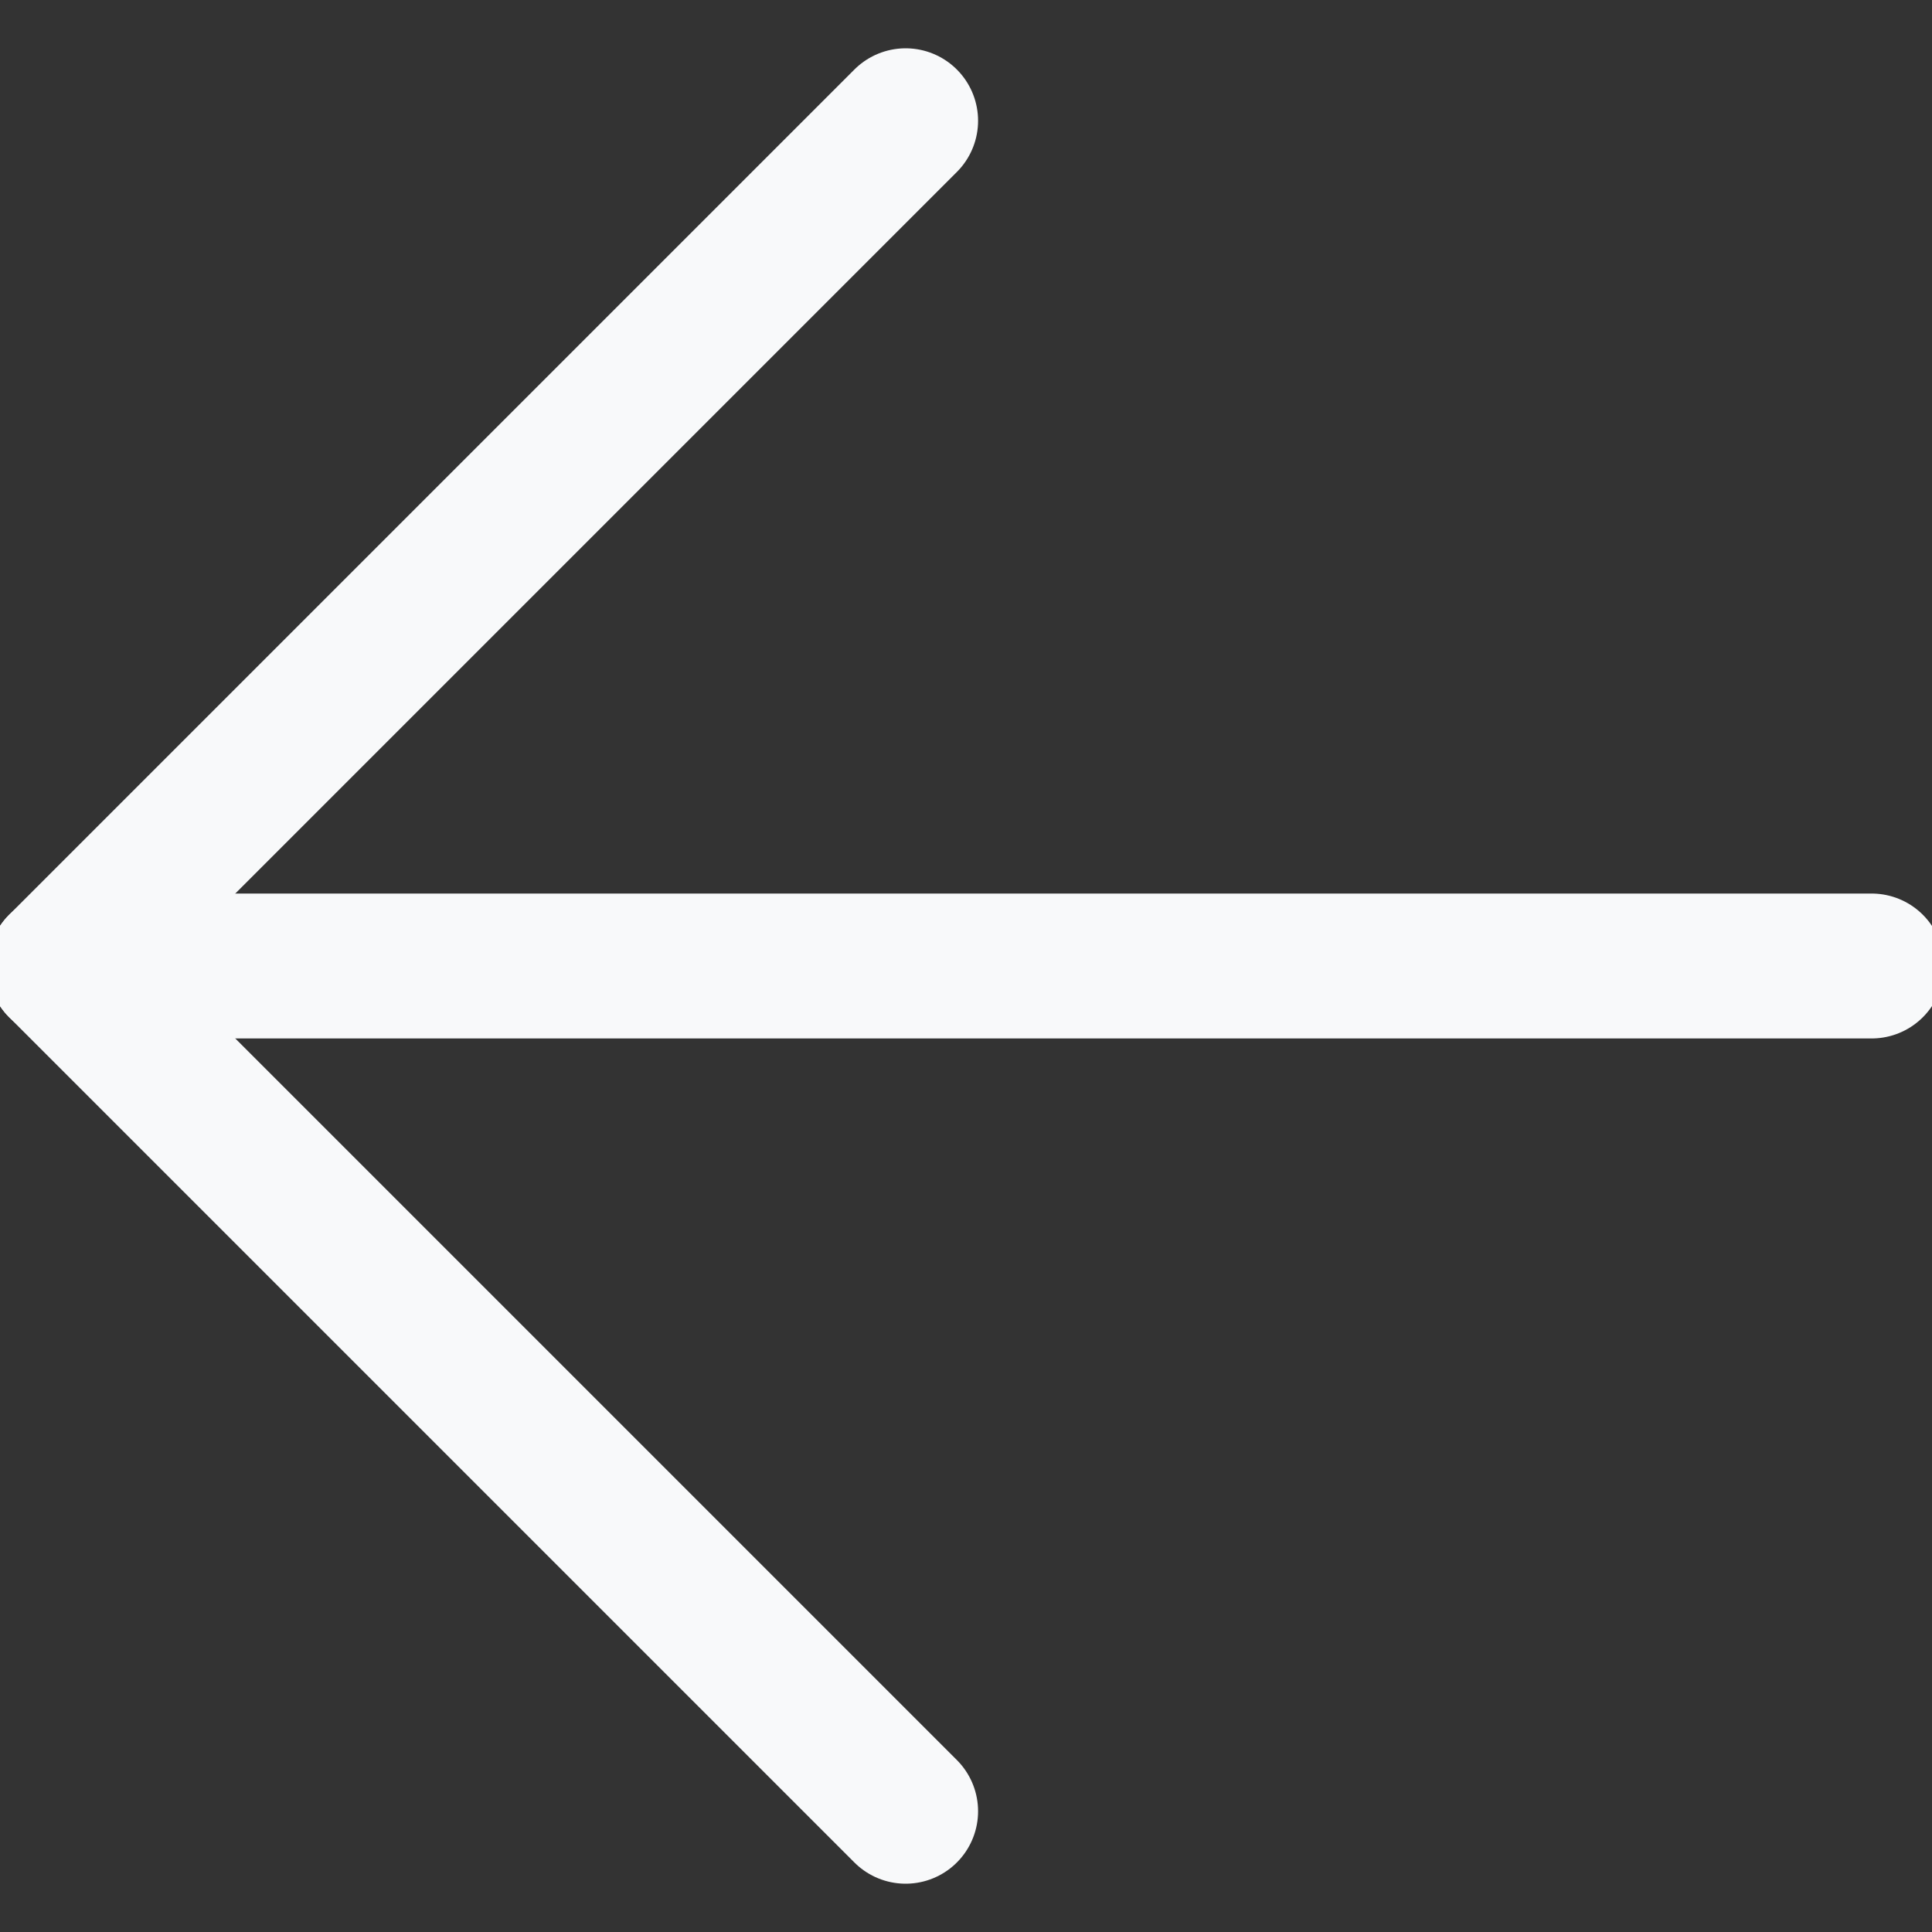 <?xml version="1.0" encoding="UTF-8"?>
<svg width="20px" height="20px" viewBox="0 0 20 20" version="1.1" xmlns="http://www.w3.org/2000/svg" xmlns:xlink="http://www.w3.org/1999/xlink">
    <rect x="0" y="0" width="20" height="20" fill="#333333" stroke="none"/>
    <title>Back</title>
    <g id="Symbols" stroke="none" stroke-width="1" fill="none" fill-rule="evenodd" stroke-linecap="round" stroke-linejoin="round">
        <g id="Arrows-Diagrams-/-Arrows-/-arrow-left">
            <g id="Group" stroke="#F8F9FA" stroke-width="1.5">
                <g id="Regular">
                    <line x1="19.375" y1="10" x2="0.625" y2="10" id="Shape"></line>
                    <polyline id="Shape" points="9.375 1.25 0.625 10 9.375 18.75"></polyline>
                </g>
            </g>
        </g>
    </g>
</svg>
